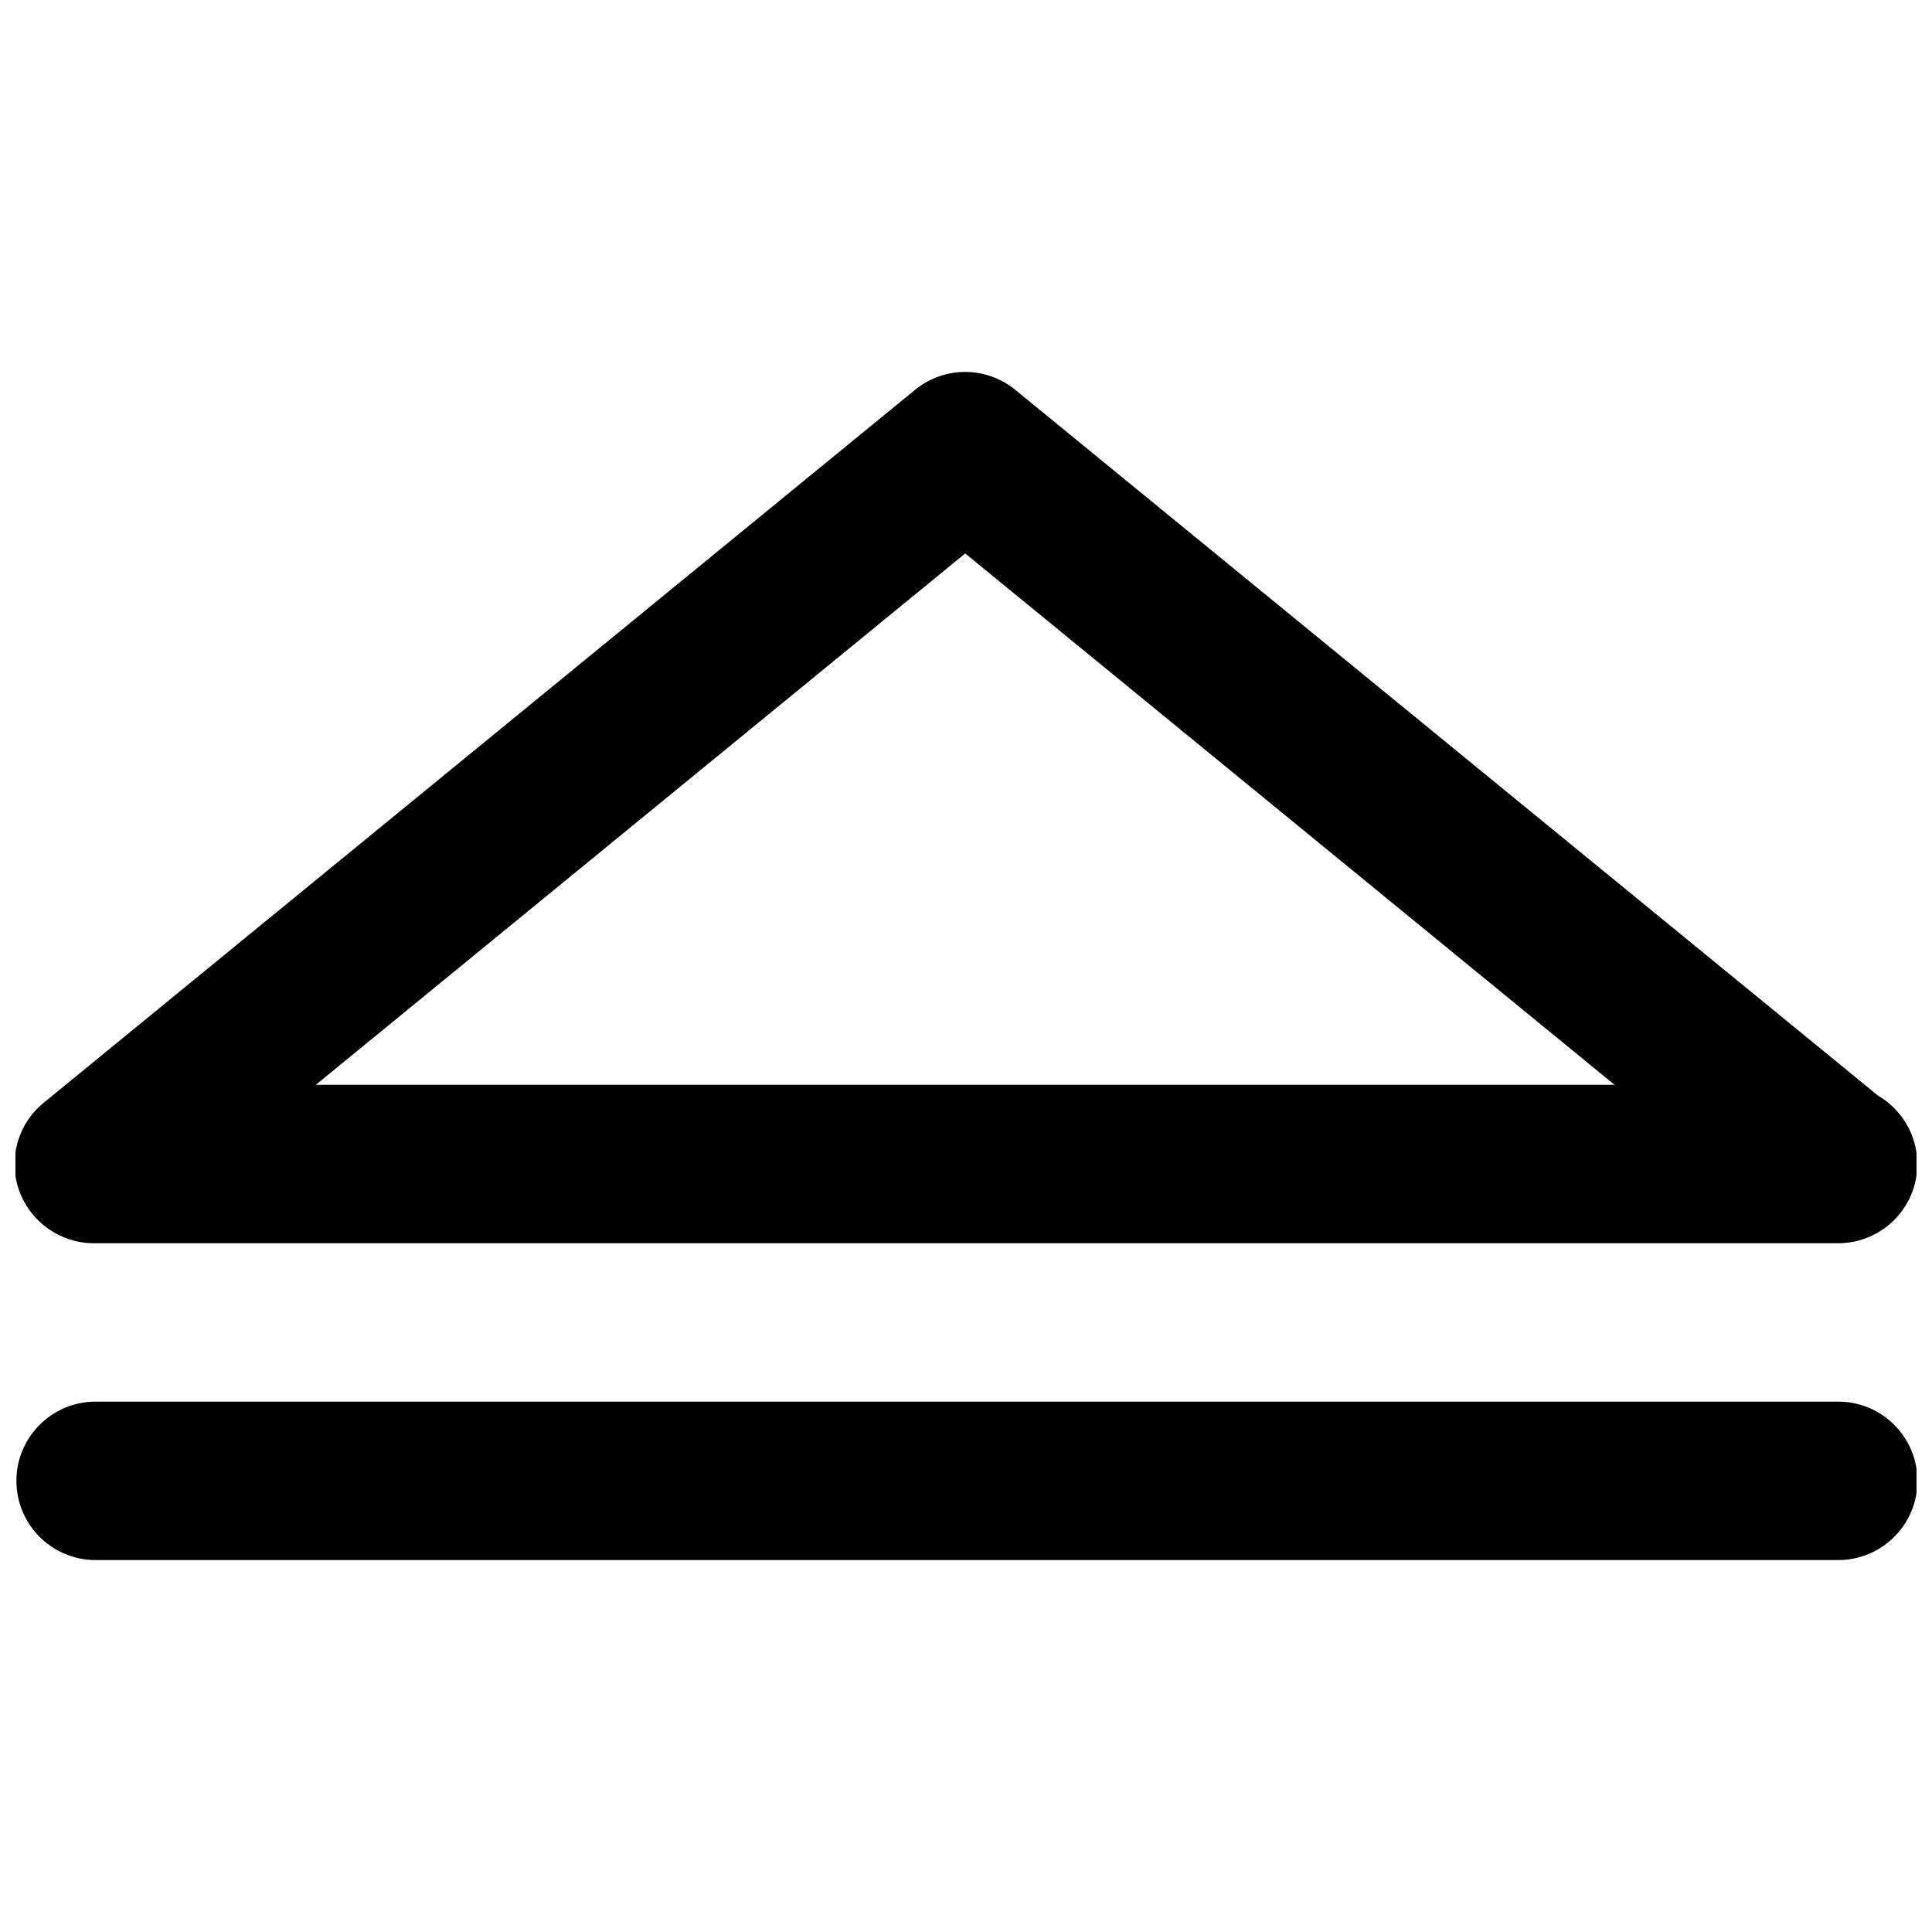 <?xml version="1.0" encoding="UTF-8"?>
<!-- Uploaded to: ICON Repo, www.svgrepo.com, Generator: ICON Repo Mixer Tools -->
<svg width="800px" height="800px" version="1.1" viewBox="144 144 512 512" xmlns="http://www.w3.org/2000/svg">
 <defs>
  <clipPath id="b">
   <path d="m148.09 242h503.81v232h-503.81z"/>
  </clipPath>
  <clipPath id="a">
   <path d="m148.09 515h503.81v43h-503.81z"/>
  </clipPath>
 </defs>
 <g>
  <g clip-path="url(#b)">
   <path d="m168.88 473.47h461.82 0.418c11.609 0 20.992-9.406 20.992-20.992 0-7.75-4.219-14.504-10.453-18.156l-228.58-187c-7.75-6.34-18.852-6.34-26.598 0l-230.91 188.93c-6.887 5.625-9.469 14.945-6.488 23.281 3.023 8.352 10.938 13.938 19.797 13.938zm230.91-182.8 172.09 140.82h-344.19z"/>
  </g>
  <g clip-path="url(#a)">
   <path d="m631.16 515.45h-461.82c-11.586 0-20.992 9.406-20.992 20.992 0 11.586 9.406 20.992 20.992 20.992h461.82c11.566 0 20.992-9.406 20.992-20.992 0-11.586-9.426-20.992-20.992-20.992z"/>
  </g>
 </g>
</svg>